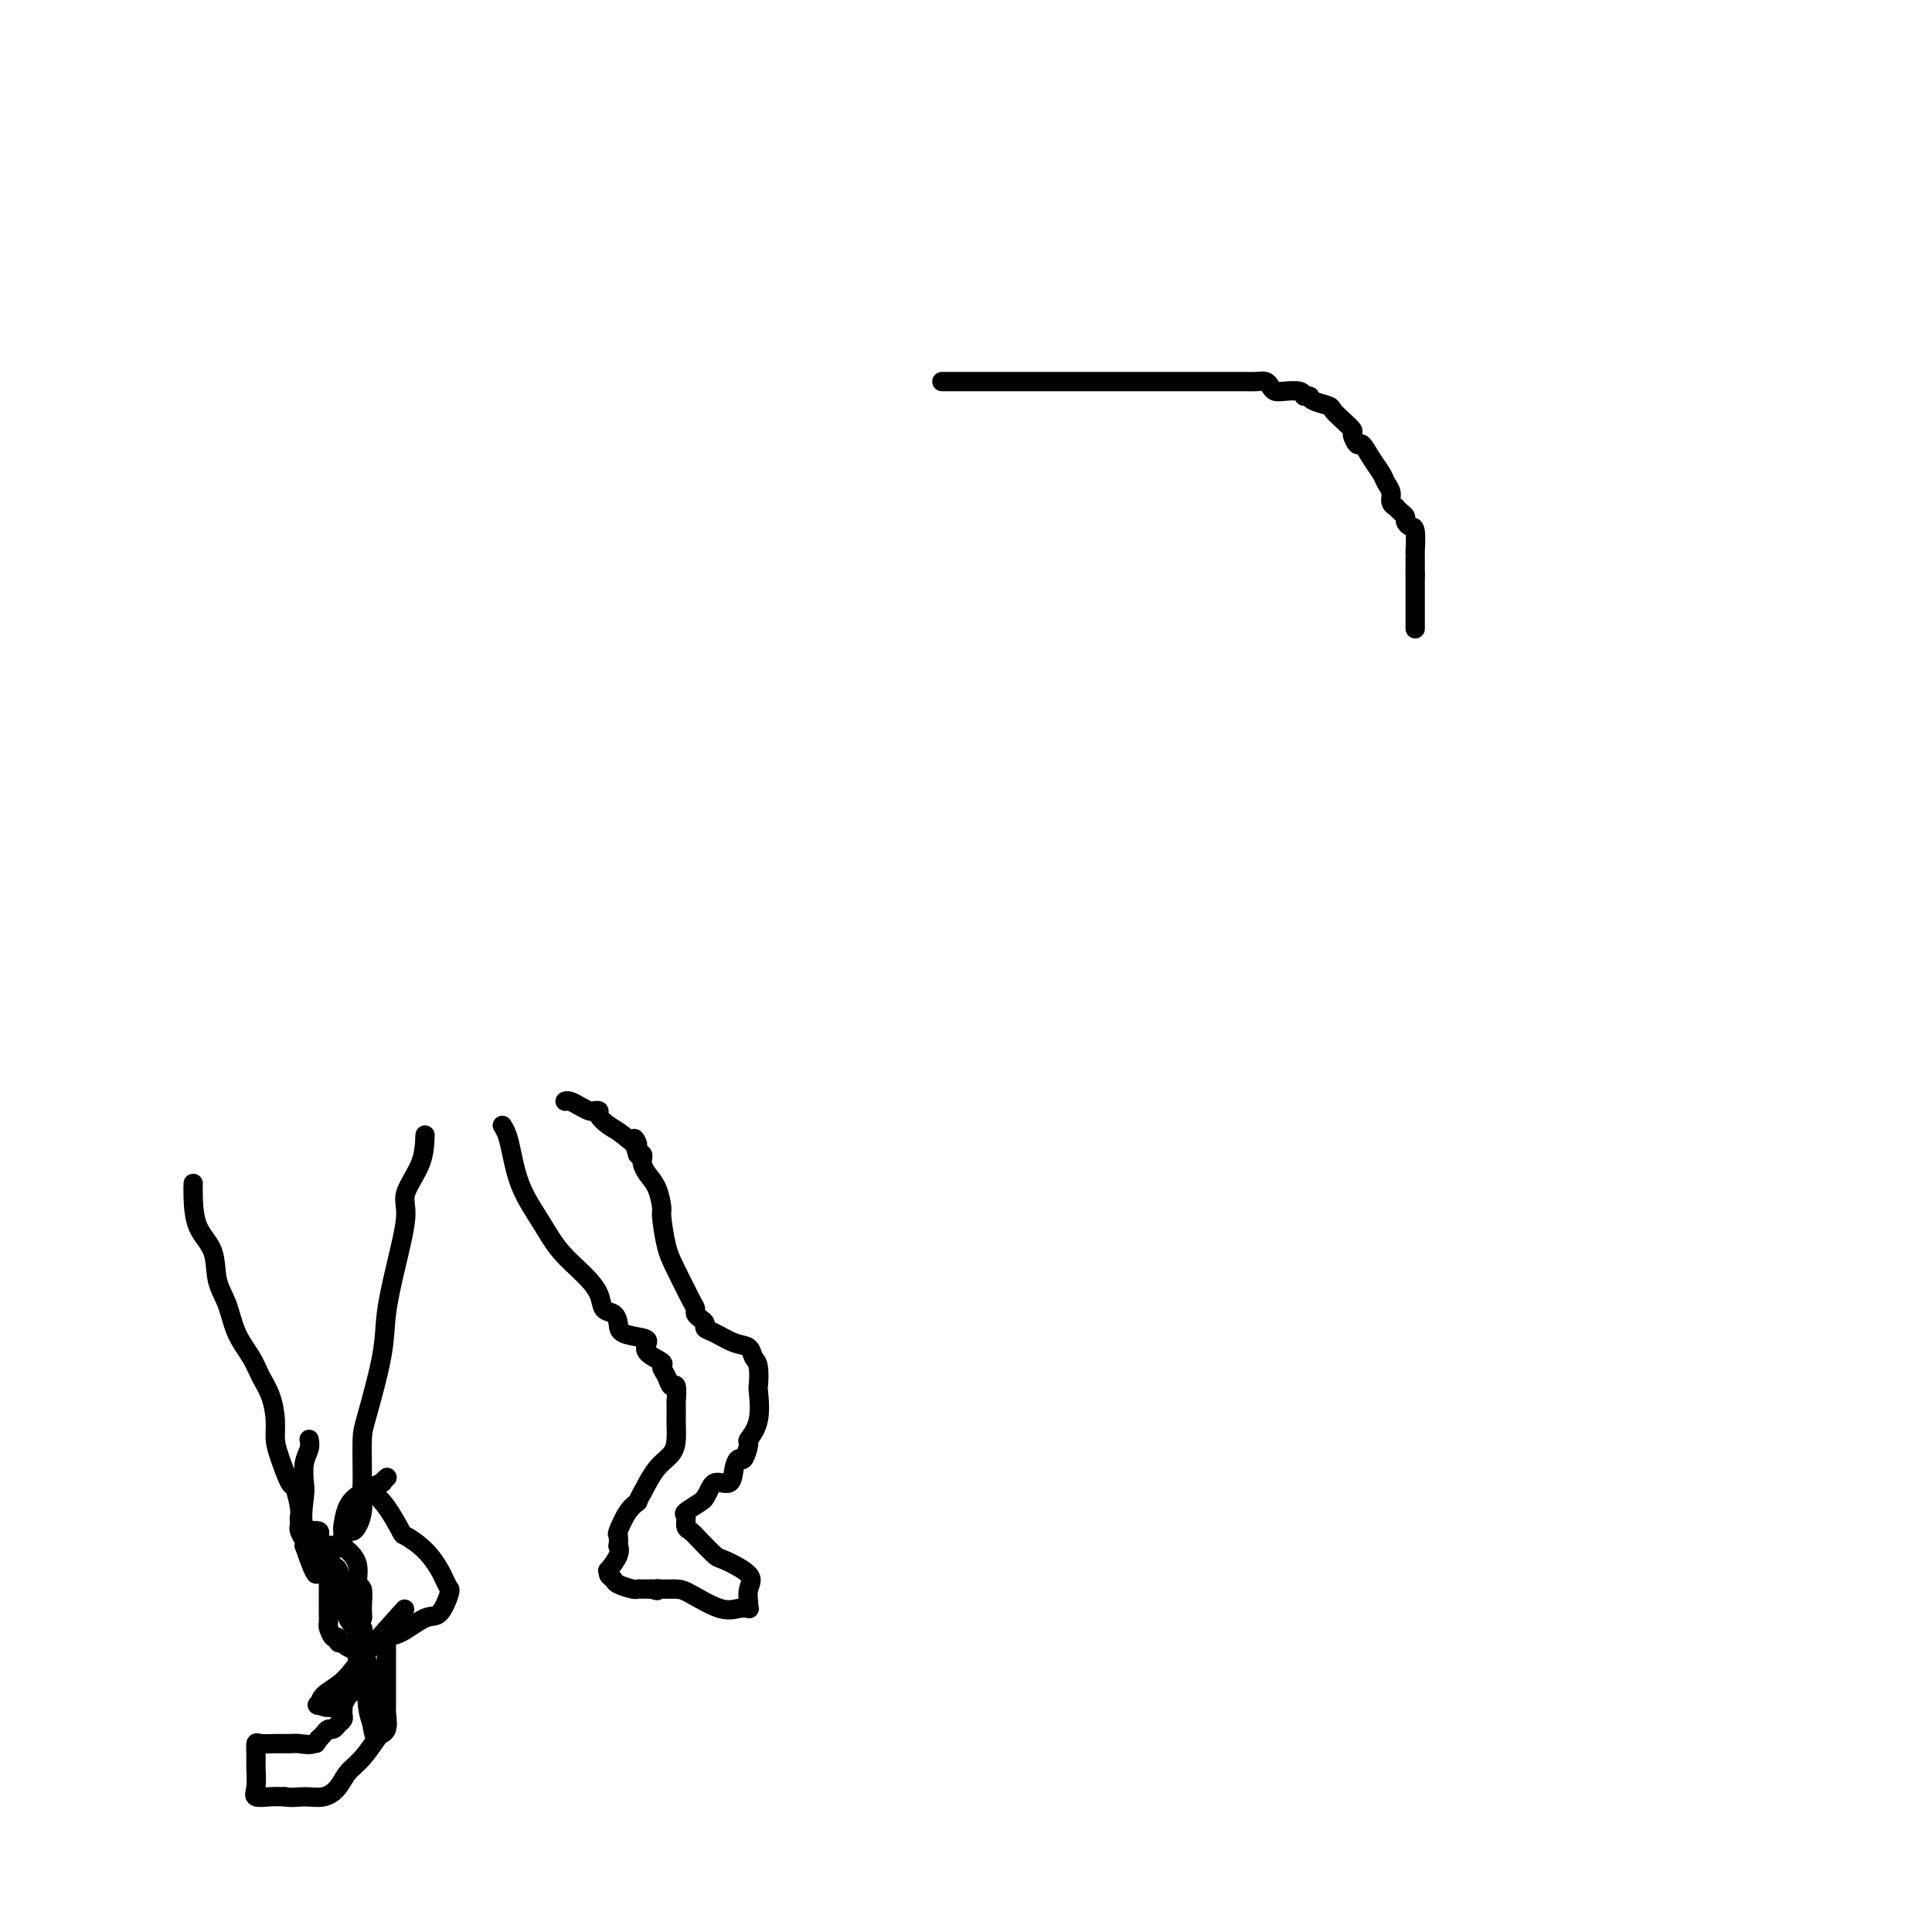 <svg viewBox='0 0 400 400' version='1.1' xmlns='http://www.w3.org/2000/svg' xmlns:xlink='http://www.w3.org/1999/xlink'><g fill='none' stroke='#000000' stroke-width='4' stroke-linecap='round' stroke-linejoin='round'><path d='M195,79c1.826,0.000 3.651,0.000 5,0c1.349,-0.000 2.220,-0.000 4,0c1.780,0.000 4.468,0.000 7,0c2.532,-0.000 4.909,-0.000 6,0c1.091,0.000 0.897,0.000 2,0c1.103,-0.000 3.503,-0.000 5,0c1.497,0.000 2.092,0.000 3,0c0.908,-0.000 2.129,-0.000 3,0c0.871,0.000 1.392,0.000 2,0c0.608,-0.000 1.305,-0.000 2,0c0.695,0.000 1.389,0.000 2,0c0.611,-0.000 1.139,-0.000 2,0c0.861,0.000 2.055,0.000 3,0c0.945,-0.000 1.643,-0.000 3,0c1.357,0.000 3.375,0.000 5,0c1.625,-0.000 2.859,-0.001 4,0c1.141,0.001 2.190,0.003 3,0c0.810,-0.003 1.382,-0.011 2,0c0.618,0.011 1.281,0.042 2,0c0.719,-0.042 1.496,-0.156 2,0c0.504,0.156 0.737,0.580 1,1c0.263,0.420 0.555,0.834 1,1c0.445,0.166 1.043,0.083 2,0c0.957,-0.083 2.273,-0.167 3,0c0.727,0.167 0.863,0.583 1,1'/><path d='M270,82c1.759,0.417 1.156,-0.040 1,0c-0.156,0.040 0.134,0.578 1,1c0.866,0.422 2.308,0.727 3,1c0.692,0.273 0.633,0.512 1,1c0.367,0.488 1.158,1.225 2,2c0.842,0.775 1.734,1.590 2,2c0.266,0.410 -0.094,0.417 0,1c0.094,0.583 0.641,1.742 1,2c0.359,0.258 0.531,-0.384 1,0c0.469,0.384 1.235,1.794 2,3c0.765,1.206 1.529,2.208 2,3c0.471,0.792 0.647,1.374 1,2c0.353,0.626 0.882,1.295 1,2c0.118,0.705 -0.175,1.446 0,2c0.175,0.554 0.817,0.922 1,1c0.183,0.078 -0.092,-0.133 0,0c0.092,0.133 0.550,0.610 1,1c0.450,0.390 0.891,0.694 1,1c0.109,0.306 -0.114,0.612 0,1c0.114,0.388 0.567,0.856 1,1c0.433,0.144 0.848,-0.035 1,1c0.152,1.035 0.041,3.286 0,4c-0.041,0.714 -0.011,-0.108 0,0c0.011,0.108 0.003,1.144 0,2c-0.003,0.856 -0.001,1.530 0,2c0.001,0.470 0.000,0.735 0,1'/><path d='M293,119c0.000,1.511 0.000,0.790 0,1c0.000,0.210 -0.000,1.352 0,2c0.000,0.648 0.000,0.802 0,1c0.000,0.198 0.000,0.439 0,1c0.000,0.561 -0.000,1.443 0,2c0.000,0.557 0.000,0.788 0,1c0.000,0.212 -0.000,0.403 0,1c0.000,0.597 0.000,1.599 0,2c0.000,0.401 0.000,0.200 0,0'/><path d='M88,235c-0.071,1.945 -0.142,3.890 -1,6c-0.858,2.110 -2.504,4.384 -3,6c-0.496,1.616 0.158,2.572 0,5c-0.158,2.428 -1.128,6.327 -2,10c-0.872,3.673 -1.645,7.120 -2,10c-0.355,2.880 -0.291,5.194 -1,9c-0.709,3.806 -2.190,9.106 -3,12c-0.810,2.894 -0.948,3.383 -1,5c-0.052,1.617 -0.017,4.363 0,6c0.017,1.637 0.015,2.166 0,3c-0.015,0.834 -0.042,1.973 0,3c0.042,1.027 0.155,1.942 0,3c-0.155,1.058 -0.577,2.259 -1,3c-0.423,0.741 -0.845,1.023 -1,1c-0.155,-0.023 -0.042,-0.352 0,-1c0.042,-0.648 0.012,-1.614 0,-2c-0.012,-0.386 -0.006,-0.193 0,0'/><path d='M40,245c-0.027,0.699 -0.054,1.399 0,3c0.054,1.601 0.187,4.104 1,6c0.813,1.896 2.304,3.185 3,5c0.696,1.815 0.595,4.155 1,6c0.405,1.845 1.316,3.195 2,5c0.684,1.805 1.140,4.065 2,6c0.860,1.935 2.125,3.546 3,5c0.875,1.454 1.361,2.750 2,4c0.639,1.250 1.432,2.455 2,4c0.568,1.545 0.911,3.430 1,5c0.089,1.570 -0.078,2.826 0,4c0.078,1.174 0.399,2.265 1,4c0.601,1.735 1.482,4.114 2,5c0.518,0.886 0.675,0.280 1,1c0.325,0.720 0.819,2.767 1,4c0.181,1.233 0.047,1.653 0,2c-0.047,0.347 -0.009,0.621 0,1c0.009,0.379 -0.011,0.861 0,1c0.011,0.139 0.055,-0.066 0,0c-0.055,0.066 -0.207,0.402 0,1c0.207,0.598 0.773,1.456 1,2c0.227,0.544 0.113,0.772 0,1'/><path d='M63,320c3.963,11.602 2.372,3.108 2,0c-0.372,-3.108 0.476,-0.831 1,0c0.524,0.831 0.725,0.214 1,0c0.275,-0.214 0.624,-0.027 1,0c0.376,0.027 0.780,-0.106 1,0c0.220,0.106 0.255,0.450 0,1c-0.255,0.550 -0.800,1.306 -1,2c-0.200,0.694 -0.054,1.326 0,2c0.054,0.674 0.015,1.389 0,2c-0.015,0.611 -0.005,1.118 0,2c0.005,0.882 0.004,2.139 0,3c-0.004,0.861 -0.011,1.326 0,2c0.011,0.674 0.041,1.557 0,2c-0.041,0.443 -0.152,0.445 0,1c0.152,0.555 0.566,1.664 1,2c0.434,0.336 0.886,-0.102 1,0c0.114,0.102 -0.110,0.743 0,1c0.110,0.257 0.555,0.128 1,0'/><path d='M71,340c0.569,0.781 0.492,0.733 1,1c0.508,0.267 1.600,0.849 2,1c0.400,0.151 0.108,-0.129 0,0c-0.108,0.129 -0.033,0.668 0,1c0.033,0.332 0.024,0.456 0,1c-0.024,0.544 -0.063,1.509 0,2c0.063,0.491 0.228,0.508 0,1c-0.228,0.492 -0.850,1.460 -1,2c-0.150,0.540 0.170,0.652 0,1c-0.170,0.348 -0.830,0.934 -1,1c-0.170,0.066 0.150,-0.386 0,0c-0.150,0.386 -0.772,1.609 -1,2c-0.228,0.391 -0.064,-0.050 0,0c0.064,0.050 0.028,0.592 0,1c-0.028,0.408 -0.049,0.683 0,1c0.049,0.317 0.168,0.676 0,1c-0.168,0.324 -0.622,0.612 -1,1c-0.378,0.388 -0.679,0.877 -1,1c-0.321,0.123 -0.663,-0.121 -1,0c-0.337,0.121 -0.668,0.606 -1,1c-0.332,0.394 -0.666,0.697 -1,1'/><path d='M66,360c-1.220,2.105 -0.269,0.368 0,0c0.269,-0.368 -0.145,0.634 -1,1c-0.855,0.366 -2.152,0.097 -3,0c-0.848,-0.097 -1.246,-0.020 -2,0c-0.754,0.020 -1.862,-0.015 -3,0c-1.138,0.015 -2.304,0.080 -3,0c-0.696,-0.080 -0.921,-0.305 -1,0c-0.079,0.305 -0.012,1.139 0,2c0.012,0.861 -0.030,1.747 0,3c0.030,1.253 0.132,2.872 0,4c-0.132,1.128 -0.497,1.765 0,2c0.497,0.235 1.856,0.067 3,0c1.144,-0.067 2.072,-0.034 3,0'/><path d='M59,372c1.634,0.288 2.719,0.007 4,0c1.281,-0.007 2.756,0.261 4,0c1.244,-0.261 2.255,-1.050 3,-2c0.745,-0.950 1.222,-2.060 2,-3c0.778,-0.940 1.855,-1.710 3,-3c1.145,-1.290 2.356,-3.101 3,-4c0.644,-0.899 0.721,-0.886 1,-1c0.279,-0.114 0.762,-0.354 1,-1c0.238,-0.646 0.232,-1.699 0,-3c-0.232,-1.301 -0.689,-2.848 -1,-4c-0.311,-1.152 -0.475,-1.907 -1,-3c-0.525,-1.093 -1.411,-2.525 -2,-4c-0.589,-1.475 -0.883,-2.993 -1,-4c-0.117,-1.007 -0.059,-1.504 0,-2'/><path d='M75,338c-0.769,-3.717 -0.190,-3.008 0,-3c0.190,0.008 -0.008,-0.684 0,-2c0.008,-1.316 0.223,-3.256 0,-4c-0.223,-0.744 -0.883,-0.294 -1,-1c-0.117,-0.706 0.308,-2.570 0,-4c-0.308,-1.430 -1.350,-2.425 -2,-3c-0.650,-0.575 -0.907,-0.729 -1,-1c-0.093,-0.271 -0.023,-0.660 0,-1c0.023,-0.340 -0.001,-0.633 0,-1c0.001,-0.367 0.026,-0.810 0,-1c-0.026,-0.190 -0.103,-0.127 0,-1c0.103,-0.873 0.385,-2.683 1,-4c0.615,-1.317 1.563,-2.143 3,-3c1.437,-0.857 3.365,-1.745 4,-2c0.635,-0.255 -0.021,0.124 0,0c0.021,-0.124 0.720,-0.750 1,-1c0.280,-0.250 0.140,-0.125 0,0'/><path d='M75,308c0.596,0.231 1.191,0.462 2,1c0.809,0.538 1.831,1.384 3,3c1.169,1.616 2.484,4.004 3,5c0.516,0.996 0.233,0.600 1,1c0.767,0.400 2.583,1.596 4,3c1.417,1.404 2.434,3.017 3,4c0.566,0.983 0.682,1.336 1,2c0.318,0.664 0.838,1.639 1,2c0.162,0.361 -0.035,0.107 0,0c0.035,-0.107 0.303,-0.068 0,1c-0.303,1.068 -1.177,3.166 -2,4c-0.823,0.834 -1.593,0.405 -3,1c-1.407,0.595 -3.449,2.216 -5,3c-1.551,0.784 -2.612,0.732 -3,1c-0.388,0.268 -0.104,0.857 0,1c0.104,0.143 0.028,-0.160 0,0c-0.028,0.160 -0.007,0.782 0,1c0.007,0.218 0.002,0.031 0,1c-0.002,0.969 -0.000,3.092 0,4c0.000,0.908 -0.000,0.600 0,1c0.000,0.400 0.001,1.509 0,2c-0.001,0.491 -0.003,0.365 0,1c0.003,0.635 0.012,2.032 0,3c-0.012,0.968 -0.044,1.507 0,2c0.044,0.493 0.166,0.940 0,1c-0.166,0.060 -0.619,-0.269 -1,0c-0.381,0.269 -0.691,1.134 -1,2'/><path d='M78,358c-0.478,2.837 -0.674,0.430 -1,-1c-0.326,-1.430 -0.781,-1.883 -1,-5c-0.219,-3.117 -0.203,-8.897 -1,-12c-0.797,-3.103 -2.407,-3.528 -3,-5c-0.593,-1.472 -0.169,-3.992 0,-5c0.169,-1.008 0.085,-0.504 0,0'/><path d='M64,298c0.111,0.615 0.223,1.231 0,2c-0.223,0.769 -0.780,1.693 -1,3c-0.220,1.307 -0.103,2.998 0,4c0.103,1.002 0.193,1.316 0,3c-0.193,1.684 -0.668,4.738 0,6c0.668,1.262 2.481,0.731 3,1c0.519,0.269 -0.255,1.337 0,2c0.255,0.663 1.540,0.920 2,1c0.460,0.080 0.095,-0.015 0,0c-0.095,0.015 0.079,0.142 0,1c-0.079,0.858 -0.411,2.448 0,3c0.411,0.552 1.566,0.068 2,1c0.434,0.932 0.148,3.282 0,4c-0.148,0.718 -0.159,-0.196 0,0c0.159,0.196 0.487,1.501 1,3c0.513,1.499 1.209,3.192 2,4c0.791,0.808 1.676,0.730 2,1c0.324,0.270 0.087,0.887 0,1c-0.087,0.113 -0.022,-0.278 0,0c0.022,0.278 0.002,1.227 0,2c-0.002,0.773 0.014,1.372 0,2c-0.014,0.628 -0.059,1.285 0,2c0.059,0.715 0.223,1.488 0,2c-0.223,0.512 -0.833,0.763 -1,1c-0.167,0.237 0.110,0.461 0,1c-0.110,0.539 -0.607,1.392 -1,2c-0.393,0.608 -0.683,0.971 -1,1c-0.317,0.029 -0.662,-0.278 -1,0c-0.338,0.278 -0.669,1.139 -1,2'/><path d='M70,353c-1.677,1.059 -3.369,0.206 -4,0c-0.631,-0.206 -0.199,0.234 0,0c0.199,-0.234 0.167,-1.143 1,-2c0.833,-0.857 2.533,-1.663 4,-3c1.467,-1.337 2.703,-3.206 5,-6c2.297,-2.794 5.656,-6.513 7,-8c1.344,-1.487 0.672,-0.744 0,0'/><path d='M104,233c0.344,0.558 0.688,1.117 1,2c0.312,0.883 0.593,2.091 1,4c0.407,1.909 0.939,4.520 2,7c1.061,2.480 2.650,4.829 4,7c1.350,2.171 2.459,4.163 4,6c1.541,1.837 3.513,3.517 5,5c1.487,1.483 2.490,2.768 3,4c0.510,1.232 0.529,2.410 1,3c0.471,0.590 1.395,0.591 2,1c0.605,0.409 0.891,1.226 1,2c0.109,0.774 0.041,1.507 1,2c0.959,0.493 2.946,0.747 4,1c1.054,0.253 1.175,0.504 1,1c-0.175,0.496 -0.647,1.238 0,2c0.647,0.762 2.412,1.546 3,2c0.588,0.454 -0.000,0.578 0,1c0.000,0.422 0.588,1.141 1,2c0.412,0.859 0.646,1.858 1,2c0.354,0.142 0.827,-0.571 1,0c0.173,0.571 0.046,2.428 0,3c-0.046,0.572 -0.012,-0.139 0,0c0.012,0.139 0.002,1.129 0,2c-0.002,0.871 0.005,1.624 0,2c-0.005,0.376 -0.021,0.374 0,1c0.021,0.626 0.078,1.879 0,3c-0.078,1.121 -0.290,2.109 -1,3c-0.710,0.891 -1.917,1.683 -3,3c-1.083,1.317 -2.041,3.158 -3,5'/><path d='M133,309c-1.220,2.096 -0.772,1.838 -1,2c-0.228,0.162 -1.134,0.746 -2,2c-0.866,1.254 -1.694,3.178 -2,4c-0.306,0.822 -0.090,0.543 0,1c0.090,0.457 0.052,1.649 0,2c-0.052,0.351 -0.120,-0.137 0,0c0.120,0.137 0.428,0.901 0,2c-0.428,1.099 -1.592,2.532 -2,3c-0.408,0.468 -0.060,-0.028 0,0c0.060,0.028 -0.167,0.582 0,1c0.167,0.418 0.727,0.700 1,1c0.273,0.300 0.258,0.616 1,1c0.742,0.384 2.240,0.835 3,1c0.760,0.165 0.781,0.044 1,0c0.219,-0.044 0.636,-0.012 1,0c0.364,0.012 0.675,0.003 1,0c0.325,-0.003 0.662,-0.002 1,0'/><path d='M135,329c1.600,0.618 1.099,0.163 1,0c-0.099,-0.163 0.203,-0.033 1,0c0.797,0.033 2.088,-0.030 3,0c0.912,0.030 1.446,0.152 3,1c1.554,0.848 4.130,2.422 6,3c1.870,0.578 3.036,0.160 4,0c0.964,-0.160 1.727,-0.062 2,0c0.273,0.062 0.056,0.086 0,0c-0.056,-0.086 0.051,-0.283 0,-1c-0.051,-0.717 -0.258,-1.953 0,-3c0.258,-1.047 0.980,-1.906 0,-3c-0.980,-1.094 -3.664,-2.425 -5,-3c-1.336,-0.575 -1.324,-0.396 -2,-1c-0.676,-0.604 -2.040,-1.992 -3,-3c-0.960,-1.008 -1.515,-1.636 -2,-2c-0.485,-0.364 -0.901,-0.465 -1,-1c-0.099,-0.535 0.118,-1.504 0,-2c-0.118,-0.496 -0.570,-0.518 0,-1c0.570,-0.482 2.163,-1.423 3,-2c0.837,-0.577 0.919,-0.788 1,-1'/><path d='M146,310c0.902,-1.337 1.159,-2.681 2,-3c0.841,-0.319 2.268,0.387 3,0c0.732,-0.387 0.768,-1.867 1,-3c0.232,-1.133 0.658,-1.920 1,-2c0.342,-0.080 0.599,0.548 1,0c0.401,-0.548 0.944,-2.273 1,-3c0.056,-0.727 -0.376,-0.457 0,-1c0.376,-0.543 1.562,-1.899 2,-4c0.438,-2.101 0.130,-4.948 0,-6c-0.130,-1.052 -0.081,-0.308 0,-1c0.081,-0.692 0.195,-2.819 0,-4c-0.195,-1.181 -0.697,-1.416 -1,-2c-0.303,-0.584 -0.406,-1.519 -1,-2c-0.594,-0.481 -1.679,-0.510 -3,-1c-1.321,-0.490 -2.880,-1.441 -4,-2c-1.120,-0.559 -1.802,-0.727 -2,-1c-0.198,-0.273 0.089,-0.650 0,-1c-0.089,-0.350 -0.555,-0.673 -1,-1c-0.445,-0.327 -0.868,-0.657 -1,-1c-0.132,-0.343 0.027,-0.698 0,-1c-0.027,-0.302 -0.241,-0.551 -1,-2c-0.759,-1.449 -2.062,-4.100 -3,-6c-0.938,-1.900 -1.512,-3.051 -2,-5c-0.488,-1.949 -0.891,-4.697 -1,-6c-0.109,-1.303 0.076,-1.161 0,-2c-0.076,-0.839 -0.412,-2.659 -1,-4c-0.588,-1.341 -1.428,-2.202 -2,-3c-0.572,-0.798 -0.875,-1.534 -1,-2c-0.125,-0.466 -0.072,-0.664 0,-1c0.072,-0.336 0.163,-0.810 0,-1c-0.163,-0.190 -0.582,-0.095 -1,0'/><path d='M132,239c-1.714,-5.462 0.000,-2.616 0,-2c-0.000,0.616 -1.716,-0.998 -3,-2c-1.284,-1.002 -2.136,-1.392 -3,-2c-0.864,-0.608 -1.740,-1.434 -2,-2c-0.260,-0.566 0.096,-0.874 0,-1c-0.096,-0.126 -0.642,-0.072 -1,0c-0.358,0.072 -0.527,0.163 -1,0c-0.473,-0.163 -1.251,-0.580 -2,-1c-0.749,-0.420 -1.471,-0.844 -2,-1c-0.529,-0.156 -0.865,-0.045 -1,0c-0.135,0.045 -0.067,0.022 0,0'/></g>
</svg>